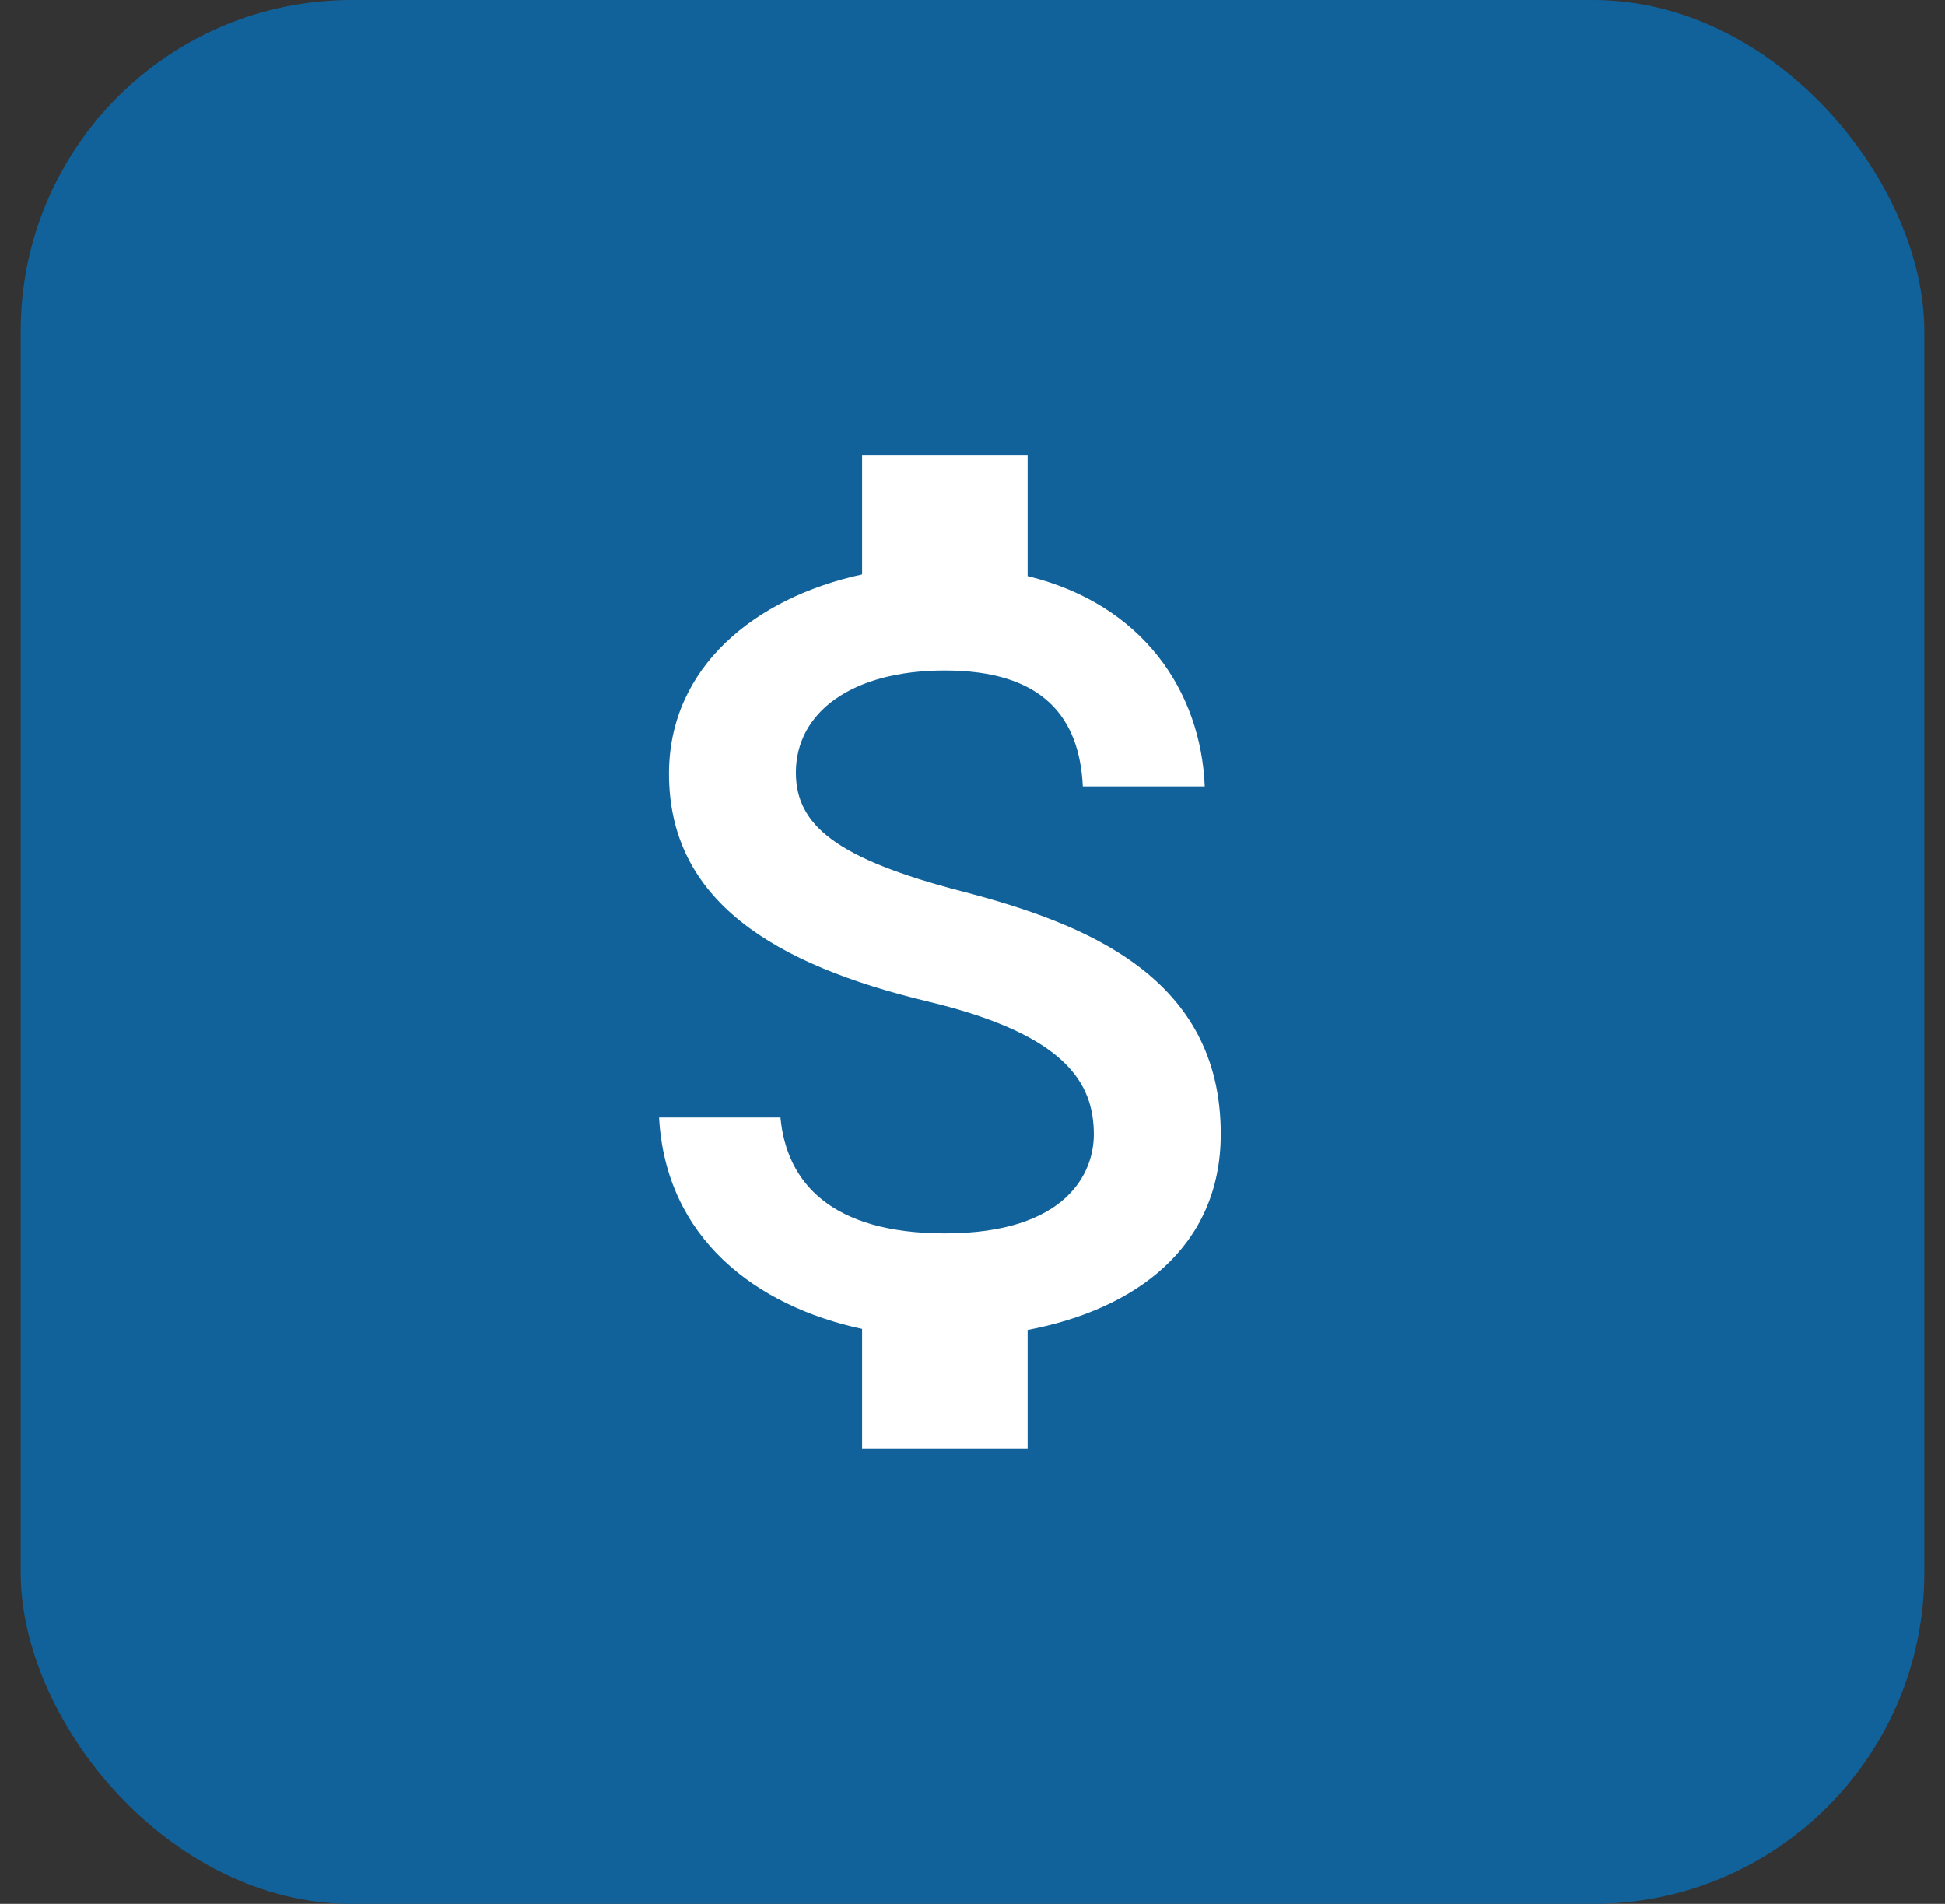 <svg width="47" height="46" viewBox="0 0 47 46" fill="none" xmlns="http://www.w3.org/2000/svg">
<rect x="0" y="0" width="47" height="46" fill="#333333" stroke="none"/>
<rect x="0.5" width="46" height="46" rx="8" fill="#11629B"/>
<g clip-path="url(#clip0_625_1578)">
<path d="M23.232 21.533C20.206 20.747 19.232 19.933 19.232 18.667C19.232 17.213 20.579 16.2 22.832 16.2C25.206 16.2 26.086 17.333 26.166 19H29.112C29.019 16.707 27.619 14.6 24.832 13.92V11H20.832V13.88C18.246 14.44 16.166 16.12 16.166 18.693C16.166 21.773 18.712 23.307 22.432 24.2C25.766 25 26.432 26.173 26.432 27.413C26.432 28.333 25.779 29.8 22.832 29.8C20.086 29.8 19.006 28.573 18.859 27H15.926C16.086 29.92 18.272 31.56 20.832 32.107V35H24.832V32.133C27.432 31.64 29.499 30.133 29.499 27.4C29.499 23.613 26.259 22.32 23.232 21.533Z" fill="white"/>
</g>
<defs>
<clipPath id="clip0_625_1578">
<rect width="32" height="32" fill="white" transform="translate(7.5 7)"/>
</clipPath>
</defs>
</svg>

